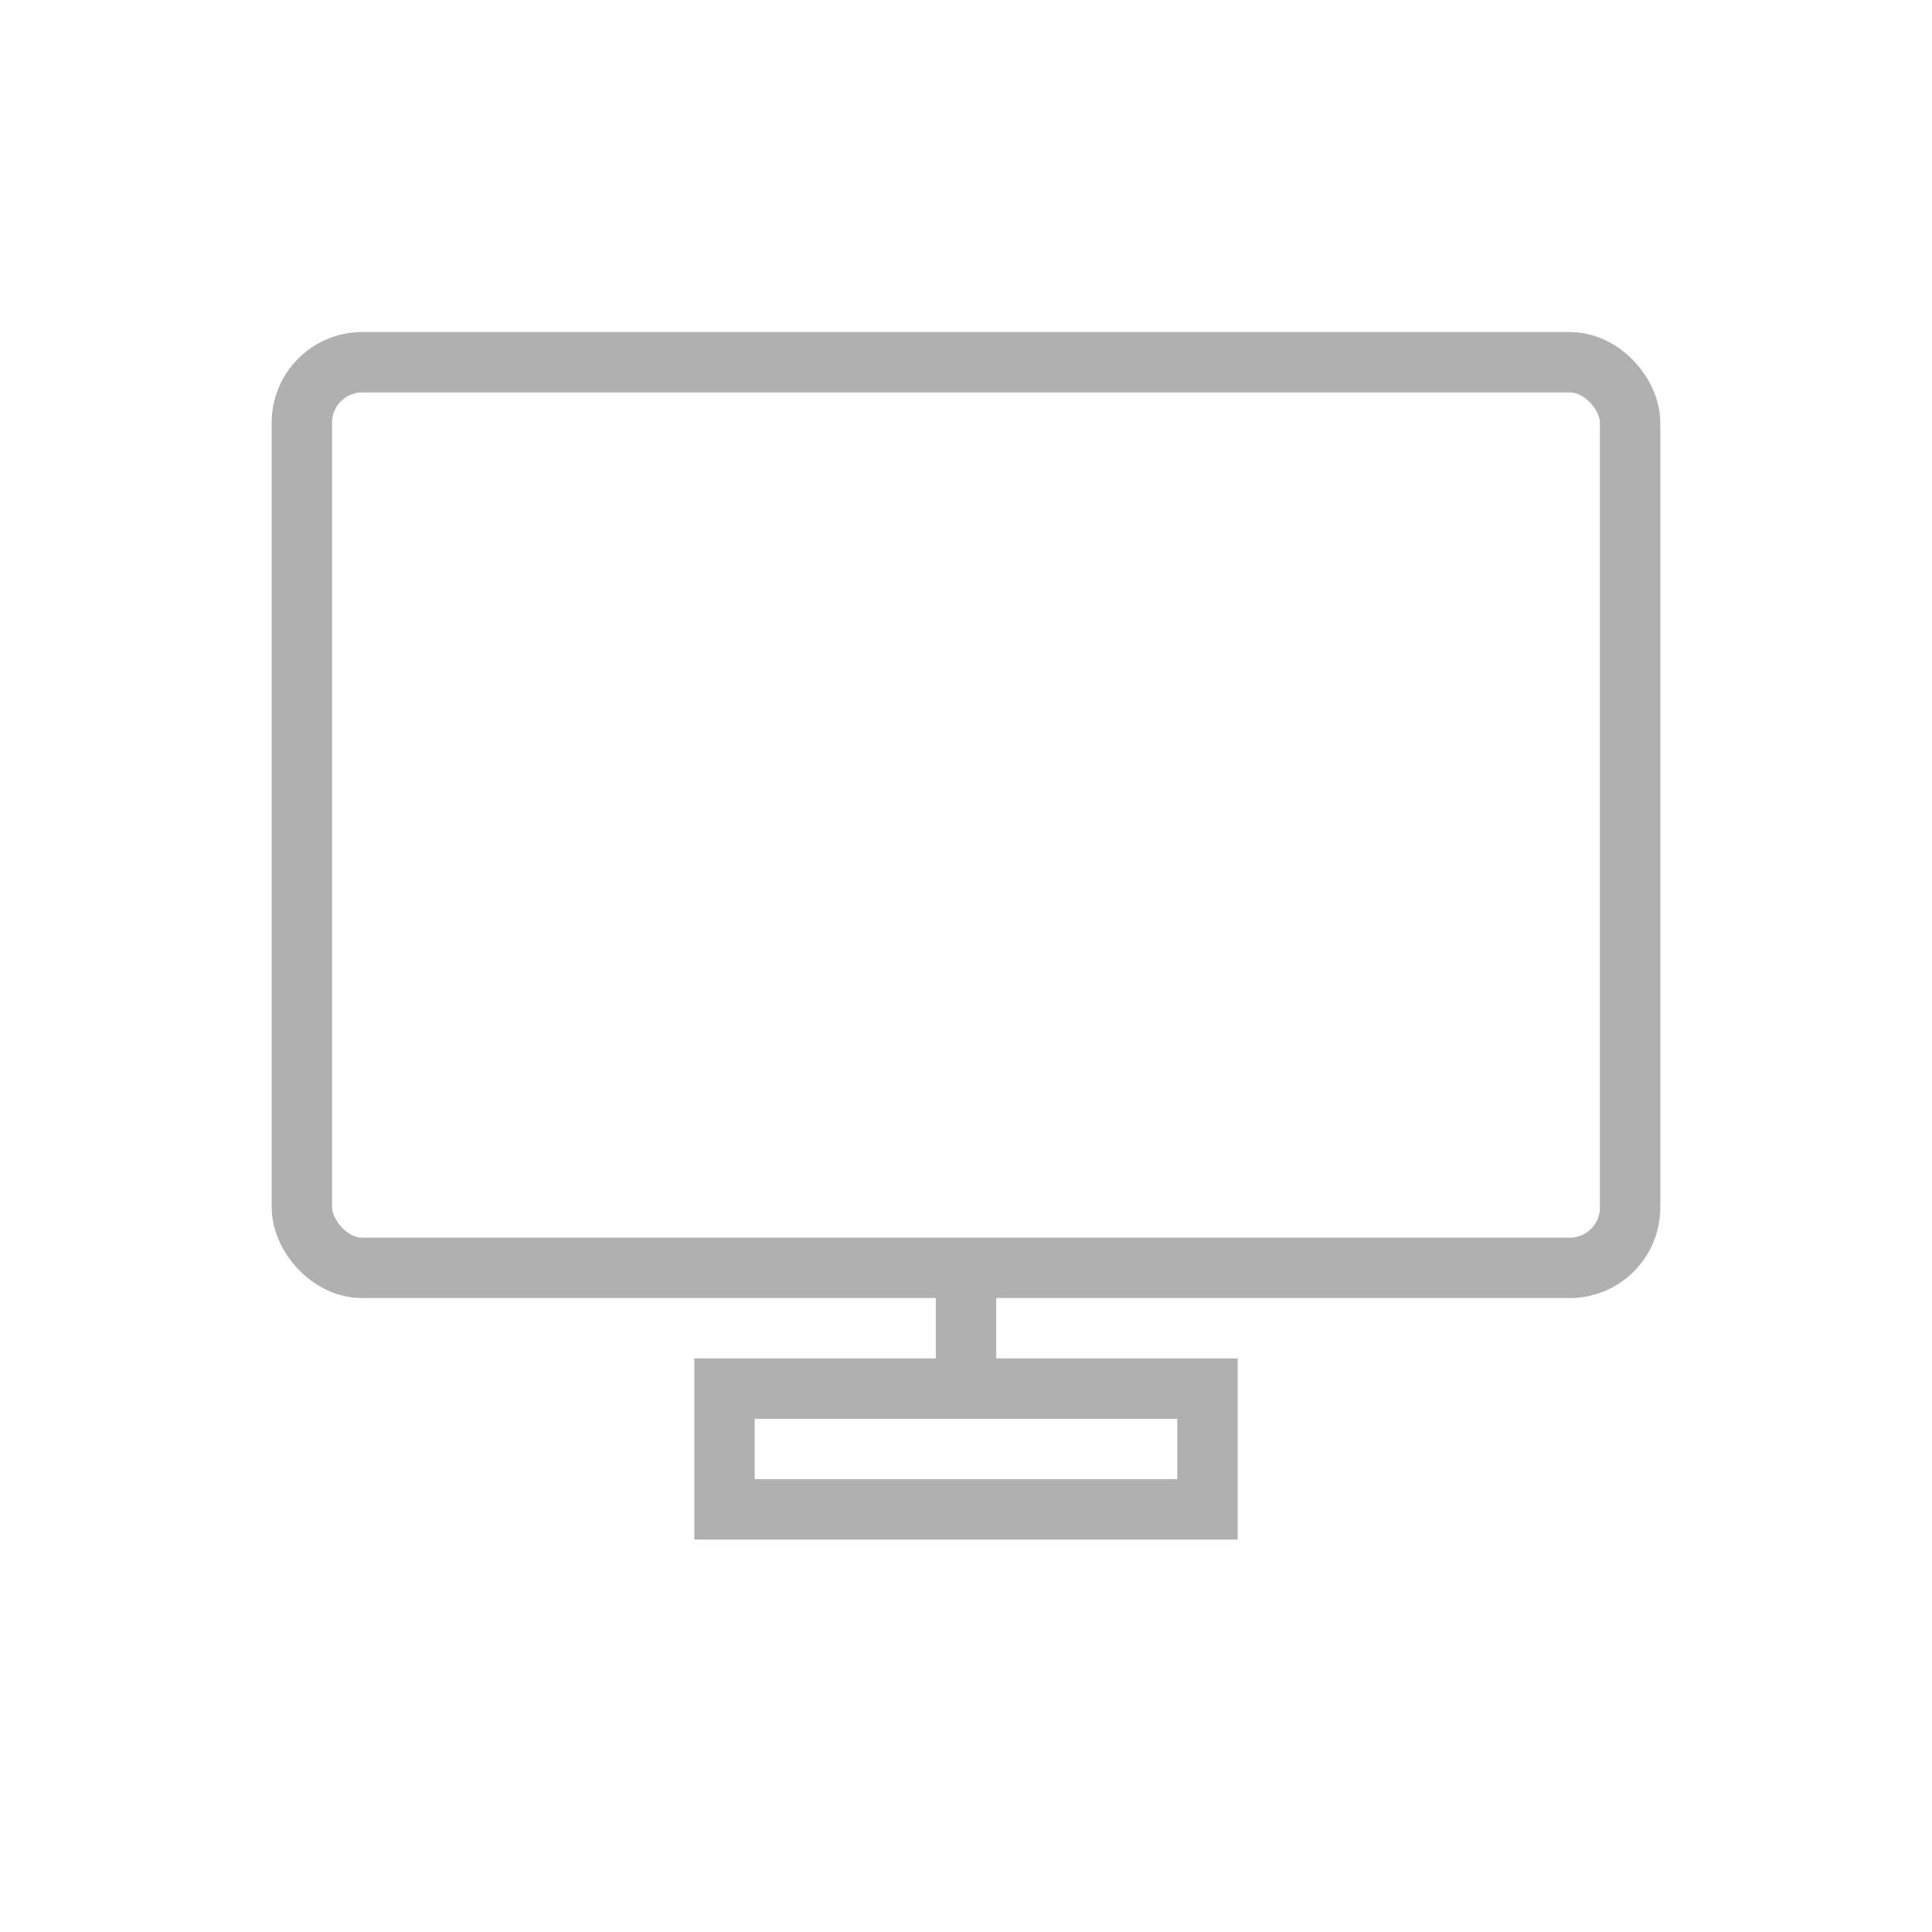 <svg stroke-width="2" stroke="#B0B0B0" fill="none" xmlns="http://www.w3.org/2000/svg" viewBox="0 0 64 64" height="64" width="64">
  <rect fill="none" stroke="#B0B0B0" ry="2" rx="2" height="30" width="44" y="12" x="10"></rect>
  <rect fill="none" stroke="#B0B0B0" height="4" width="16" y="46" x="24"></rect>
  <line stroke="#B0B0B0" y2="46" x2="32" y1="42" x1="32"></line>
</svg>
